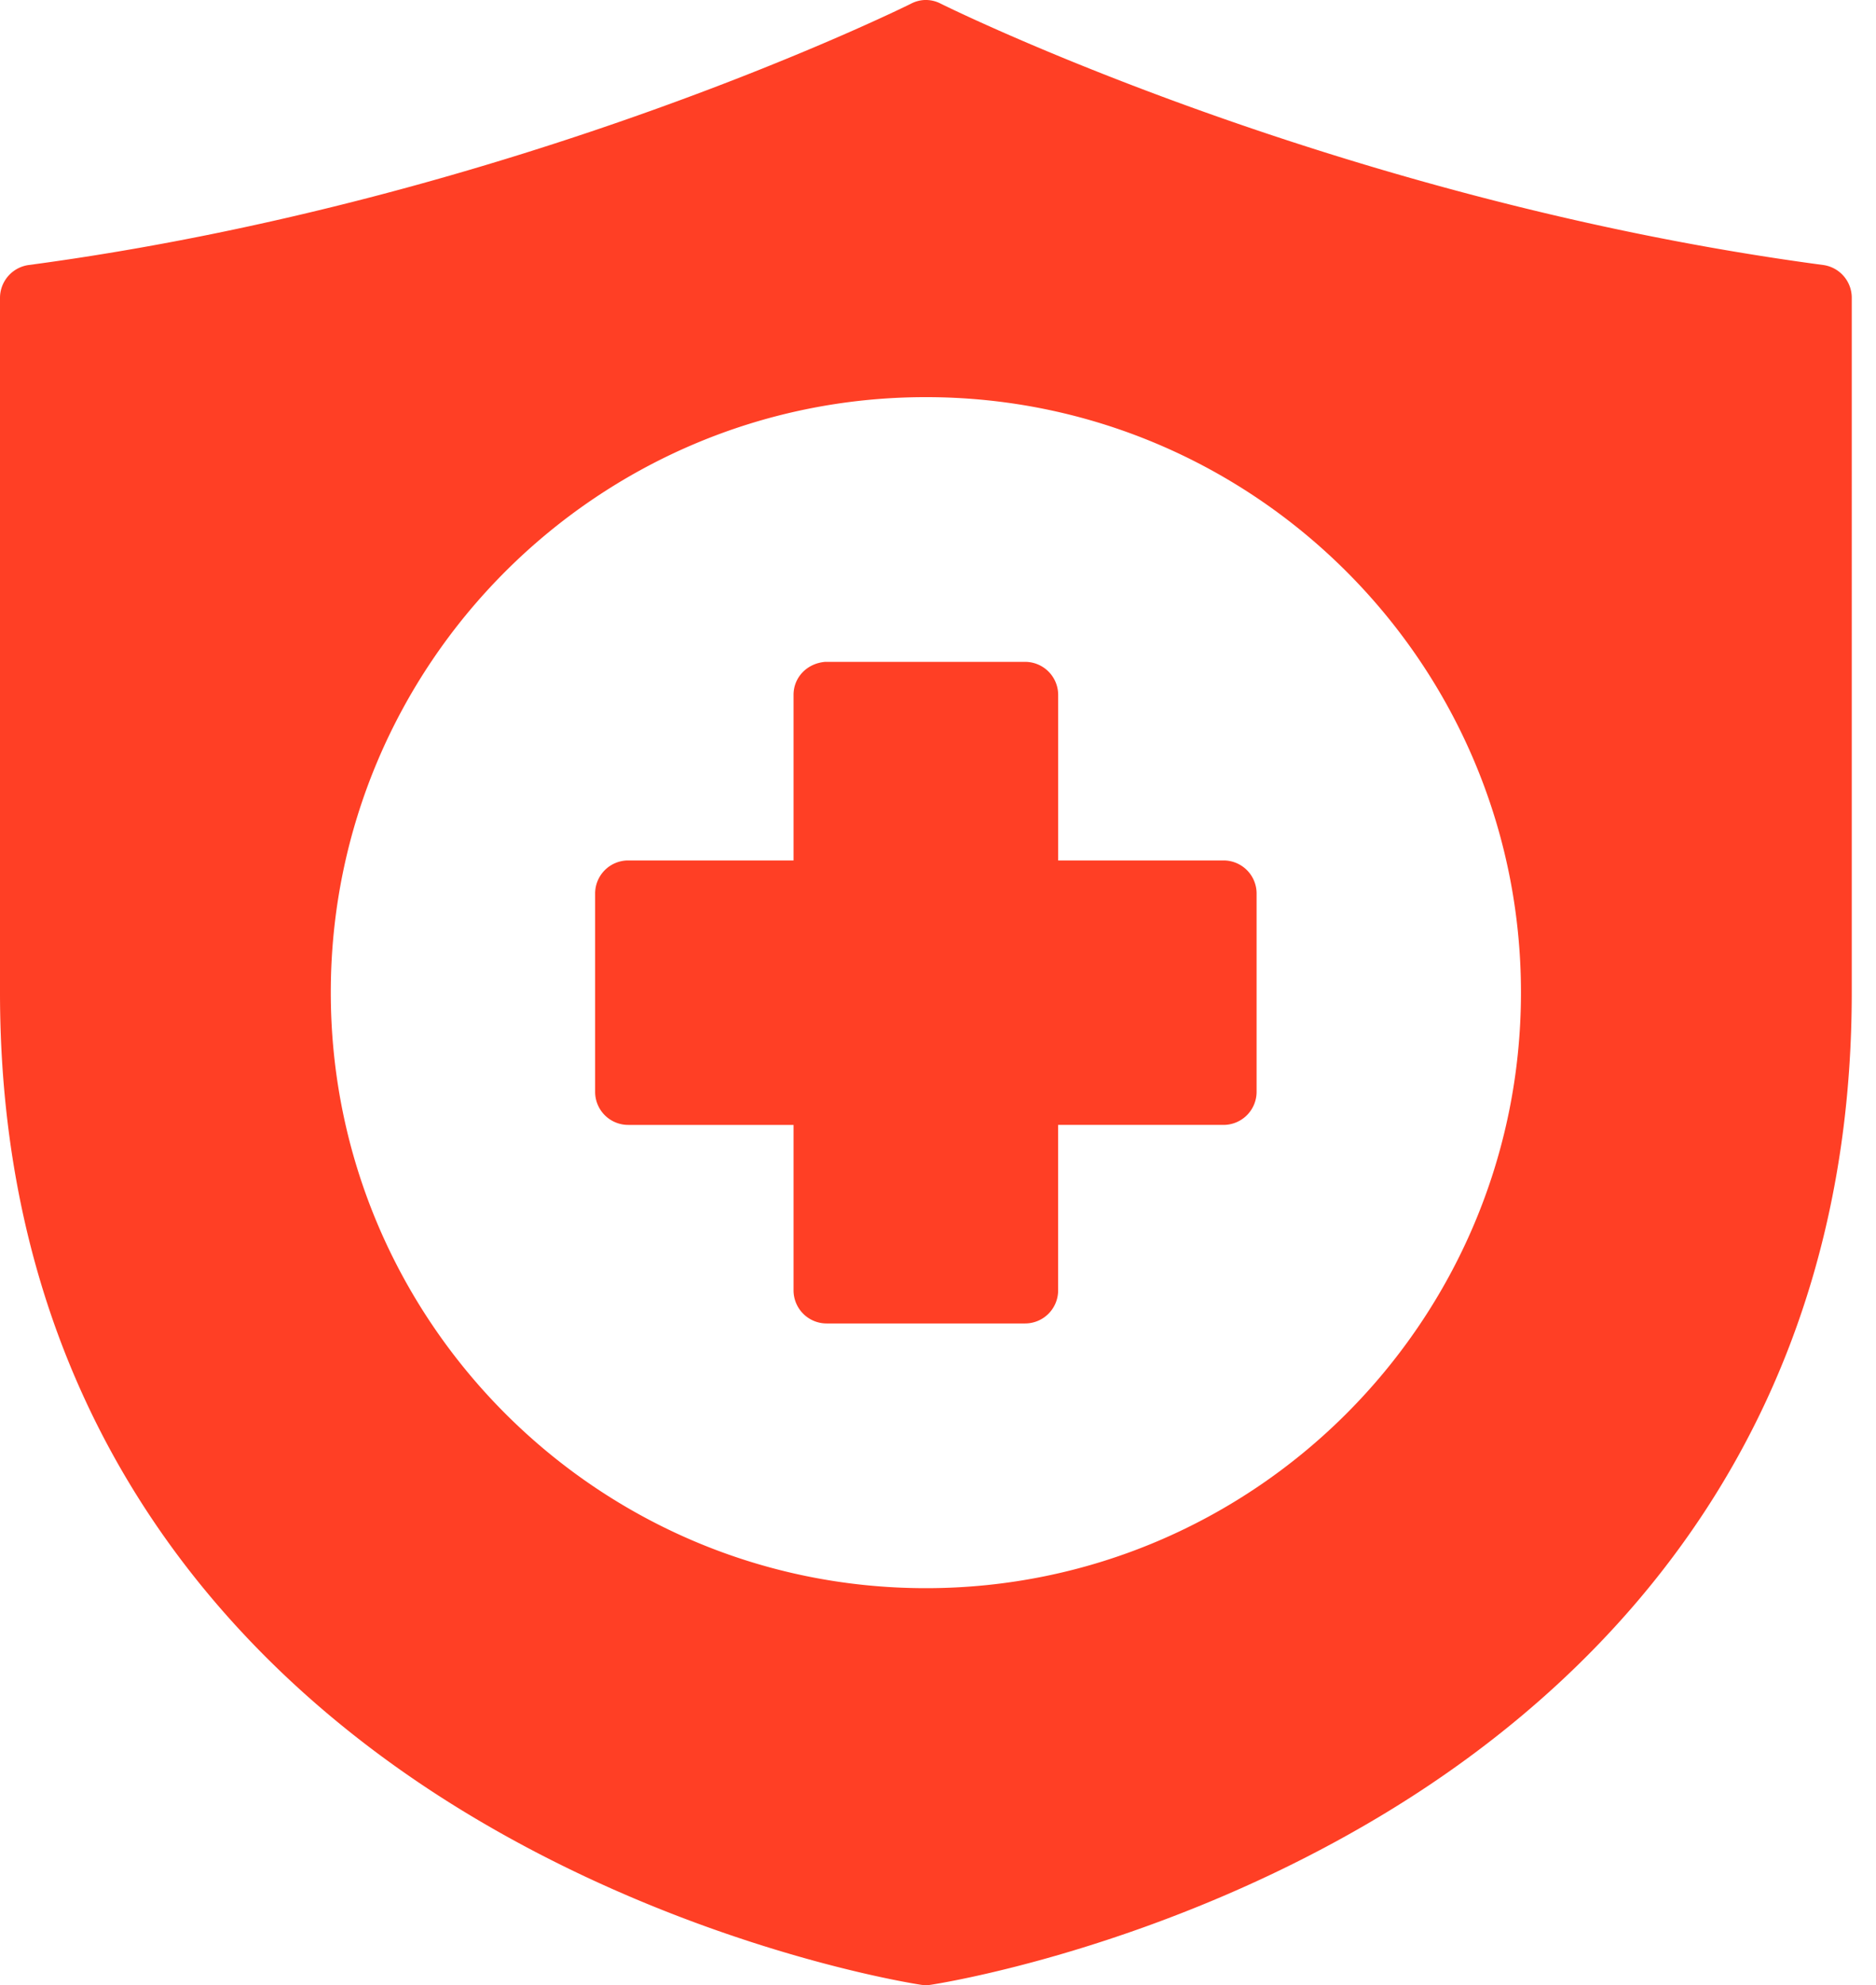 <svg xmlns="http://www.w3.org/2000/svg" width="52" height="55" fill="none"><path fill="#FF3F25" d="M25.63 0a.9.9 0 0 0-.38.103S14.366 5.533.792 7.343A.92.92 0 0 0 0 8.256v19.24c0 11.788 6.453 18.78 12.816 22.668s12.712 4.825 12.712 4.825q.136.021.272 0s6.35-.937 12.712-4.825c6.363-3.888 12.816-10.88 12.816-22.667V8.257a.916.916 0 0 0-.791-.915c-13.574-1.81-24.46-7.24-24.46-7.24A.9.9 0 0 0 25.63 0m.034 11.003c9.1 0 16.495 7.394 16.495 16.495 0 9.1-7.394 16.503-16.495 16.503-9.1 0-16.495-7.402-16.495-16.503s7.394-16.495 16.495-16.495m-3.668 8.247v4.589h-4.58a.917.917 0 0 0-.92.913v5.5a.916.916 0 0 0 .92.914h4.58v4.588a.917.917 0 0 0 .922.913h5.492a.917.917 0 0 0 .92-.913v-4.588h4.581a.917.917 0 0 0 .92-.913v-5.501a.916.916 0 0 0-.92-.913h-4.58V19.25a.917.917 0 0 0-.92-.913h-5.54c-.518.046-.875.442-.875.913"/></svg>